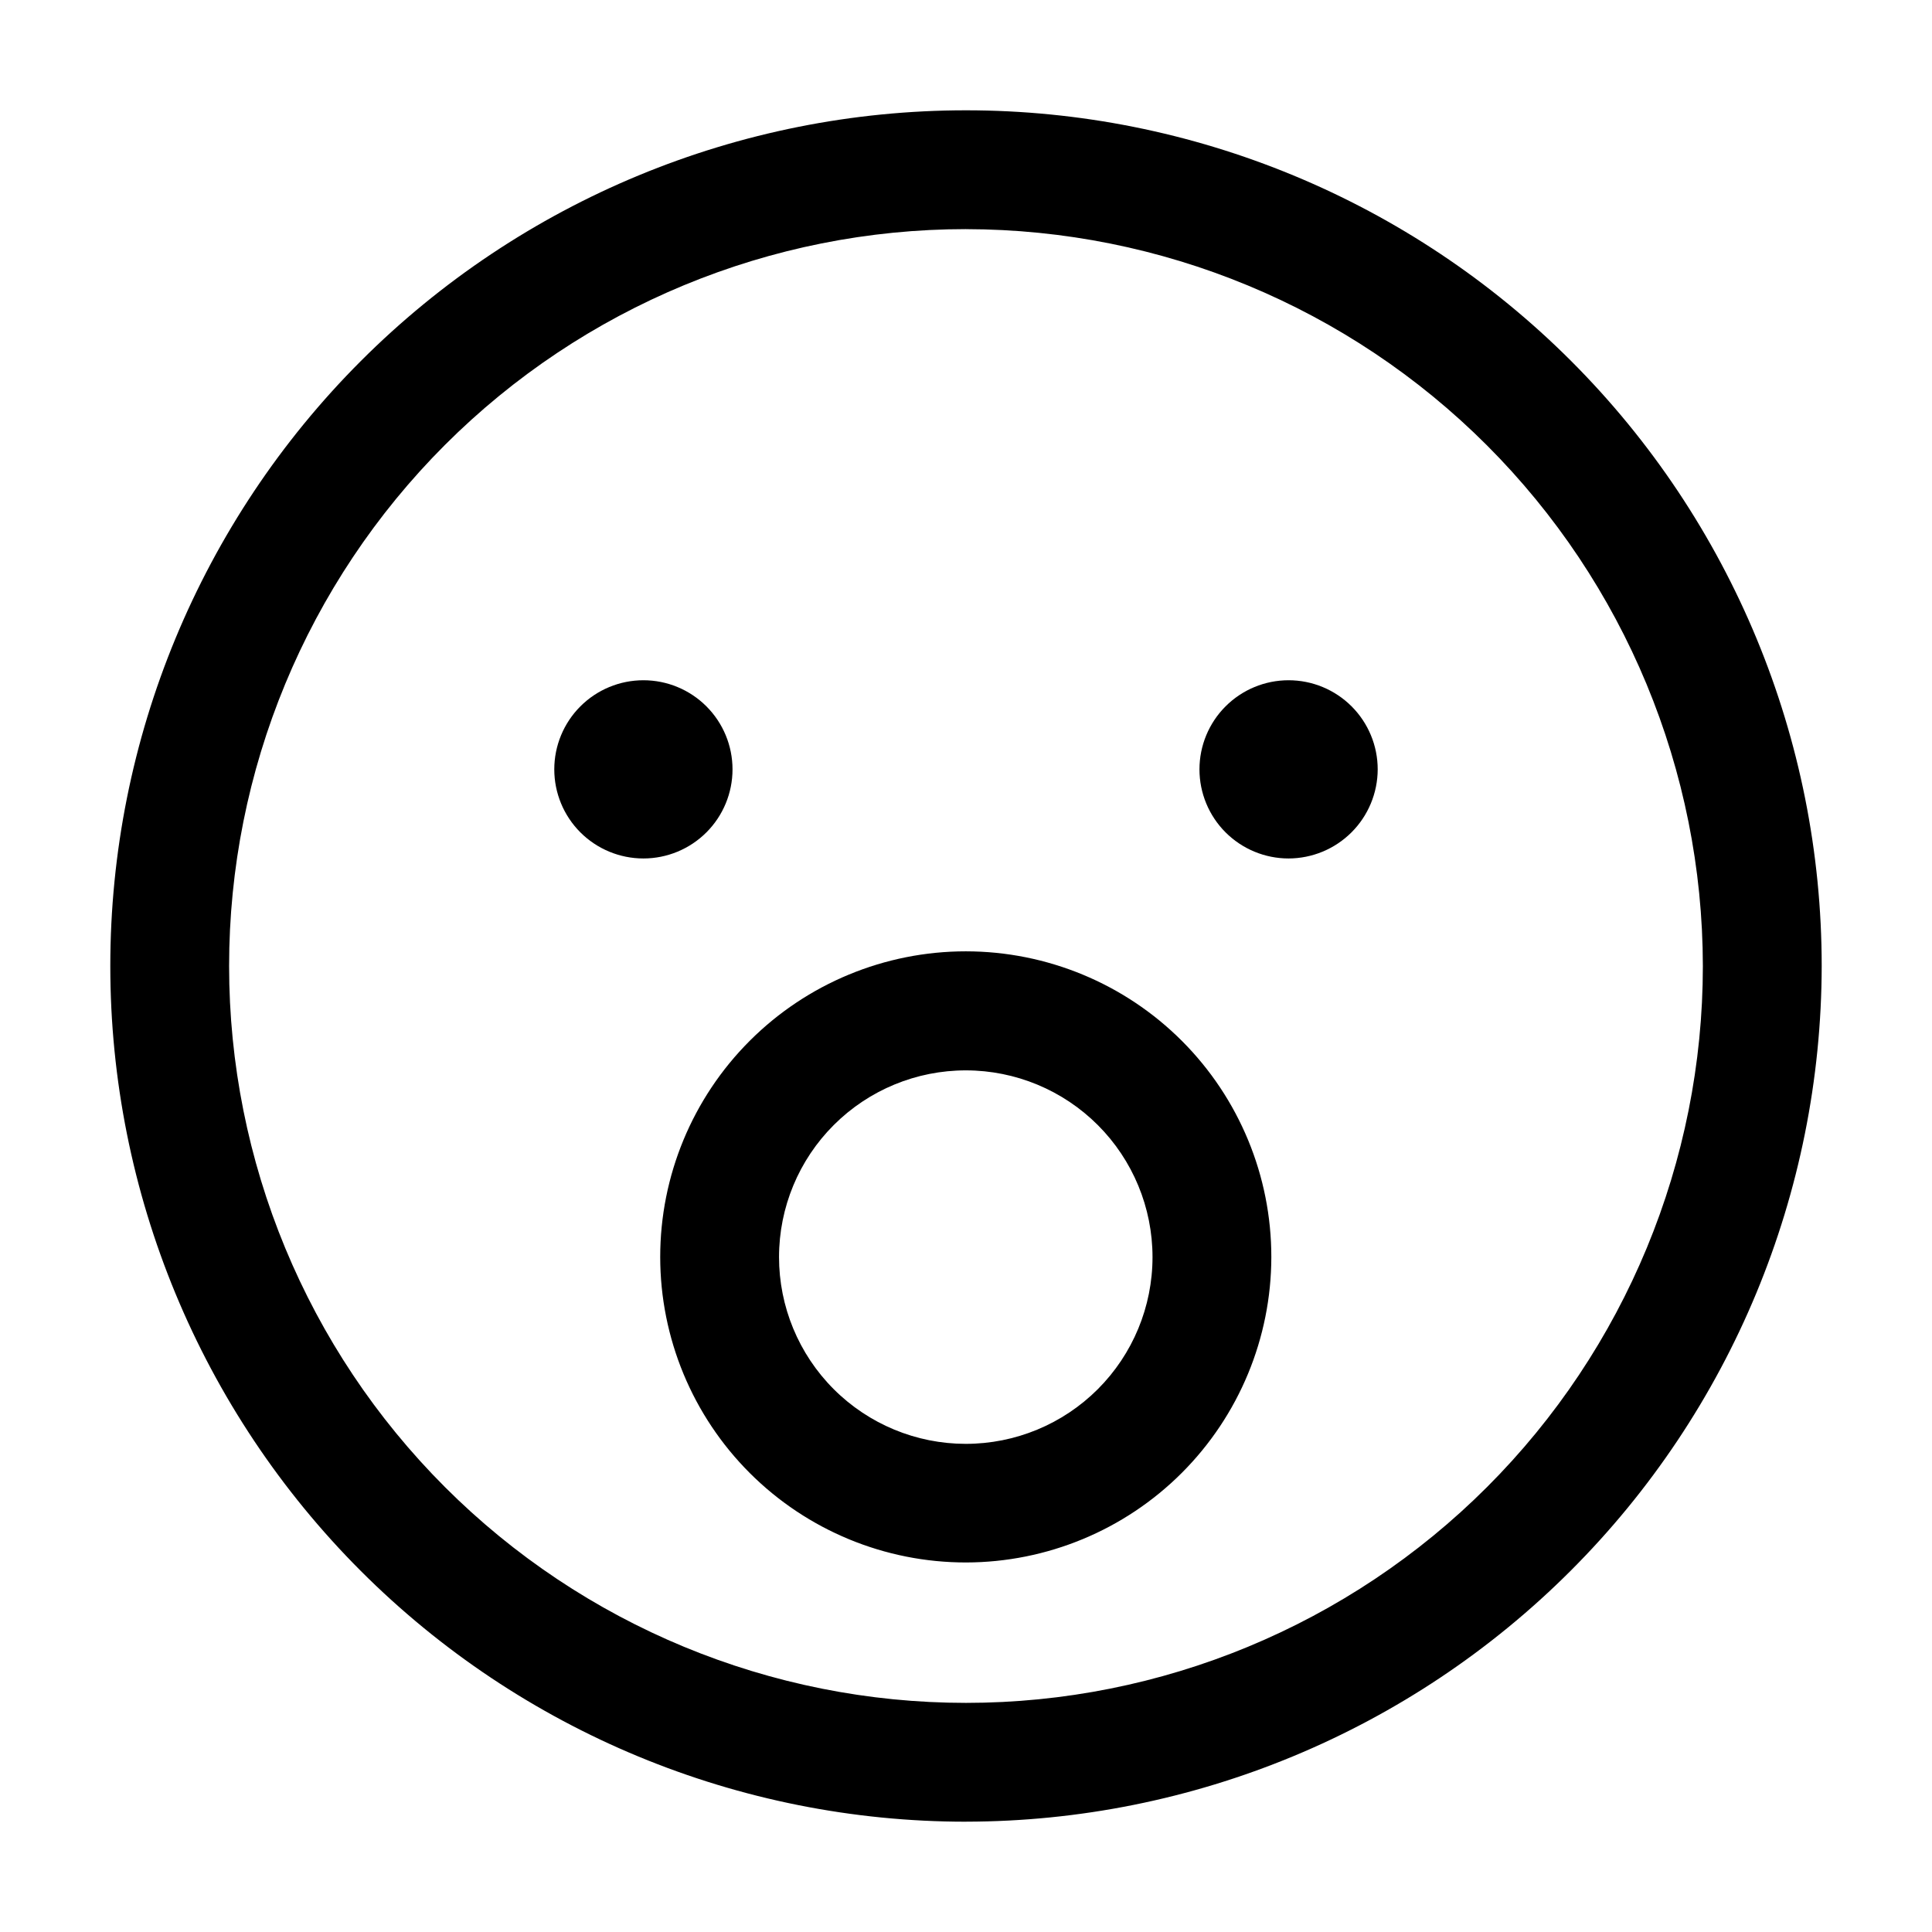 <?xml version="1.0" encoding="UTF-8"?>
<!-- Uploaded to: SVG Repo, www.svgrepo.com, Generator: SVG Repo Mixer Tools -->
<svg fill="#000000" width="800px" height="800px" version="1.1" viewBox="144 144 512 512" xmlns="http://www.w3.org/2000/svg">
 <path d="m400 626.77c-60.145 0-117.82-23.891-160.35-66.418-42.523-42.527-66.418-100.21-66.418-160.35 0-60.145 23.895-117.82 66.418-160.35 42.527-42.523 100.21-66.418 160.35-66.418 60.141 0 117.82 23.895 160.35 66.418 42.527 42.527 66.418 100.21 66.418 160.35-0.082 60.113-24 117.75-66.512 160.25-42.508 42.512-100.14 66.43-160.25 66.512zm0-422.05c-51.793 0-101.46 20.574-138.09 57.195-36.621 36.625-57.195 86.293-57.195 138.09 0 51.789 20.574 101.46 57.195 138.08 36.625 36.621 86.293 57.195 138.09 57.195 51.789 0 101.46-20.574 138.08-57.195 36.621-36.621 57.195-86.293 57.195-138.08-0.055-51.777-20.648-101.41-57.258-138.02-36.609-36.609-86.246-57.199-138.02-57.258zm-61.875 143.17c0-6.266-2.488-12.27-6.918-16.699-4.43-4.43-10.434-6.918-16.699-6.918-6.262 0-12.27 2.488-16.699 6.918-4.43 4.43-6.918 10.434-6.918 16.699 0 6.262 2.488 12.27 6.918 16.699 4.43 4.426 10.438 6.914 16.699 6.914 6.266 0 12.27-2.488 16.699-6.914 4.43-4.43 6.918-10.438 6.918-16.699zm170.98 0c0-6.266-2.488-12.27-6.918-16.699s-10.434-6.918-16.699-6.918c-6.262 0-12.27 2.488-16.699 6.918-4.43 4.43-6.918 10.434-6.918 16.699 0 6.262 2.488 12.27 6.918 16.699 4.43 4.426 10.438 6.914 16.699 6.914 6.258-0.012 12.258-2.504 16.684-6.93 4.426-4.426 6.918-10.426 6.934-16.684zm-109.11 210.18c-21.484 0.012-42.09-8.512-57.289-23.695-15.195-15.184-23.738-35.781-23.742-57.266s8.527-42.086 23.719-57.277c15.191-15.191 35.793-23.723 57.277-23.719 21.48 0.008 42.082 8.547 57.266 23.742 15.184 15.199 23.707 35.805 23.691 57.289-0.027 21.453-8.562 42.02-23.73 57.191-15.172 15.172-35.738 23.703-57.191 23.734zm0-130.41c-13.129-0.016-25.727 5.188-35.016 14.465-9.293 9.273-14.52 21.859-14.527 34.988-0.008 13.129 5.199 25.723 14.477 35.012 9.277 9.285 21.867 14.508 34.996 14.512 13.129 0.004 25.719-5.207 35.004-14.488s14.5-21.871 14.5-35c0-13.117-5.207-25.695-14.477-34.977-9.27-9.277-21.844-14.5-34.957-14.512z"/>
</svg>